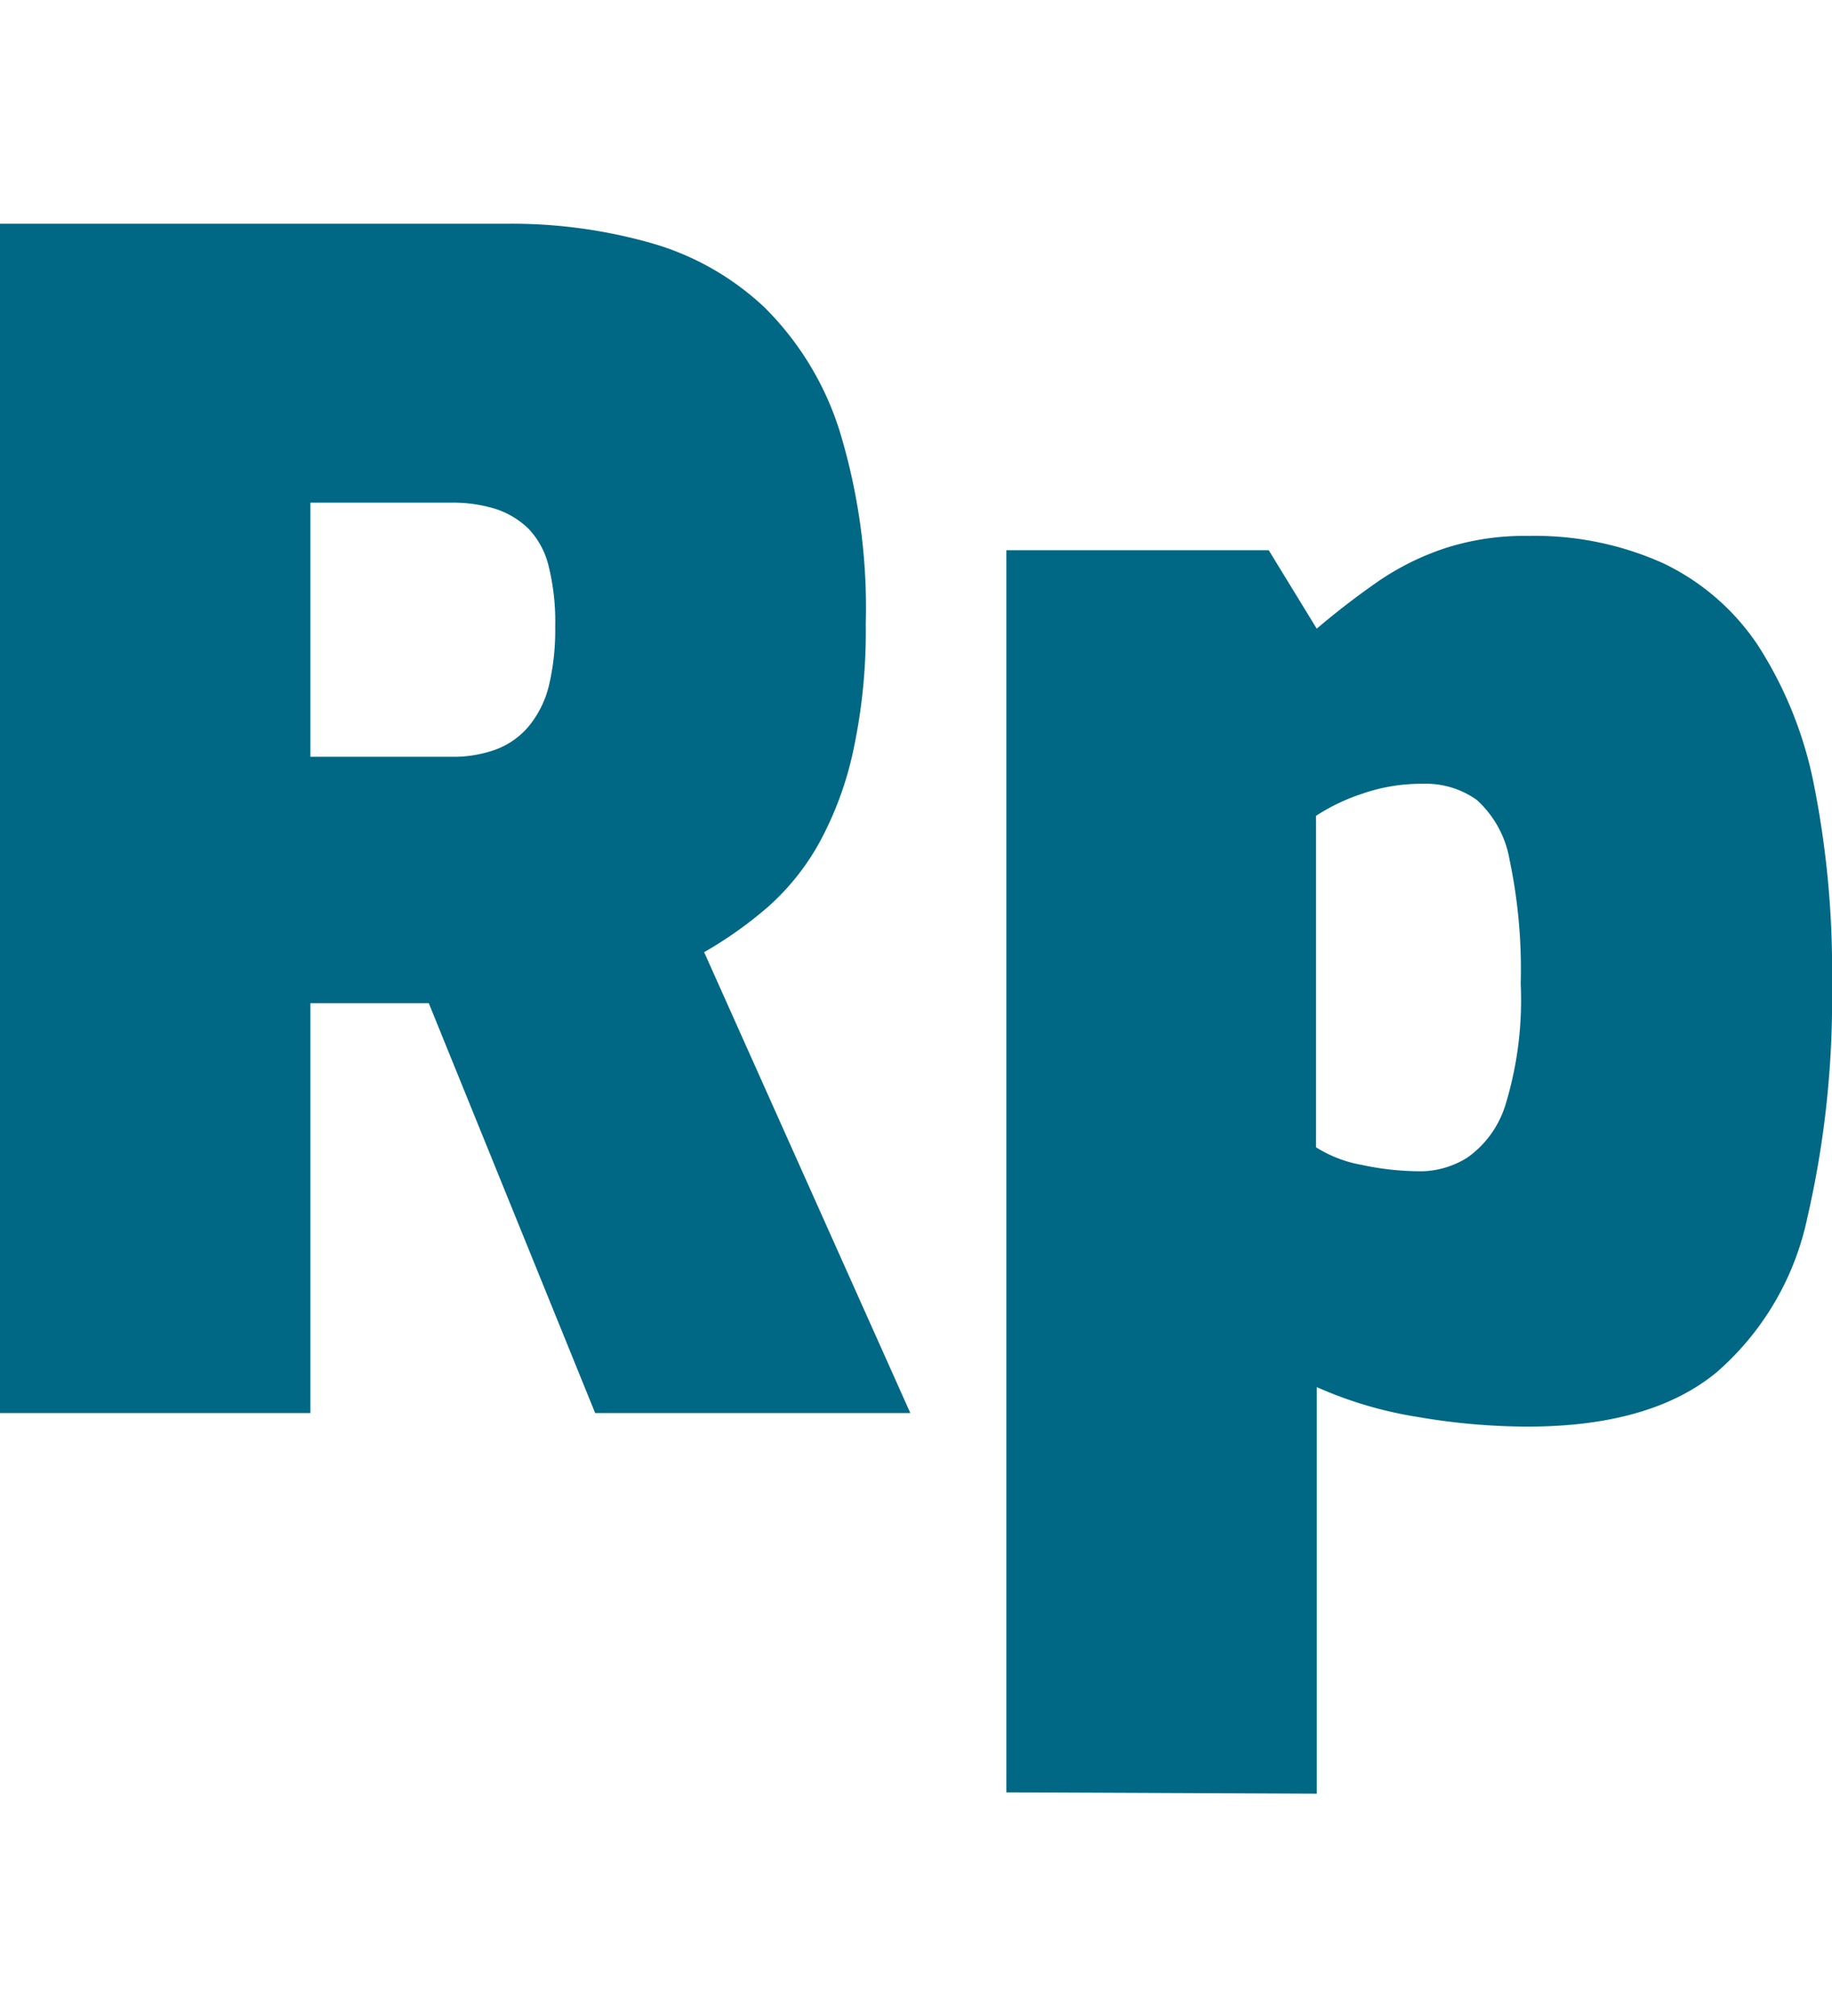 <svg width="20.222" height="22.245" xmlns="http://www.w3.org/2000/svg" viewBox="0 0 122.88 105.17"><title>indonesian-rupiah</title><path d="M67.5,105.17V21.89H85.1l3.22,5.26a51.88,51.88,0,0,1,4.19-3.22A17.93,17.93,0,0,1,97,21.73a17.36,17.36,0,0,1,5.53-.8,21,21,0,0,1,9,1.82,15.8,15.8,0,0,1,6.39,5.53,26.77,26.77,0,0,1,3.76,9.39A63.57,63.57,0,0,1,122.88,51a65.14,65.14,0,0,1-1.66,15.67A18.86,18.86,0,0,1,115.15,77q-4.4,3.64-12.66,3.65A43.84,43.84,0,0,1,95.08,80a26.88,26.88,0,0,1-6.76-2v27.26ZM95.41,63.53a6,6,0,0,0,3-.91A6.76,6.76,0,0,0,101,59a24,24,0,0,0,1-8.05,35.62,35.62,0,0,0-.75-8.32,7,7,0,0,0-2.2-4,5.87,5.87,0,0,0-3.6-1.08,12.1,12.1,0,0,0-4.18.7,13,13,0,0,0-3,1.45V61.92a8.49,8.49,0,0,0,3.06,1.18,18.83,18.83,0,0,0,4,.43ZM20.82,35.74h9.44a8.37,8.37,0,0,0,3-.49,5.3,5.3,0,0,0,2.2-1.55A6.83,6.83,0,0,0,36.81,31a16.12,16.12,0,0,0,.43-4,15.43,15.43,0,0,0-.43-4,5.5,5.5,0,0,0-1.34-2.53,5.68,5.68,0,0,0-2.2-1.34,9.71,9.71,0,0,0-3-.43H20.82V35.74ZM0,79.74V0H34a34.25,34.25,0,0,1,9.66,1.29A18.43,18.43,0,0,1,51.3,5.63a20.18,20.18,0,0,1,5,8.21,40.57,40.57,0,0,1,1.77,13,38.06,38.06,0,0,1-.86,8.59,22.85,22.85,0,0,1-2.31,6.17,16.27,16.27,0,0,1-3.43,4.24,27.1,27.1,0,0,1-4.24,3L61.06,79.74H39.92L28.76,52.26H20.82V79.74Z" fill="#006884"/></svg>